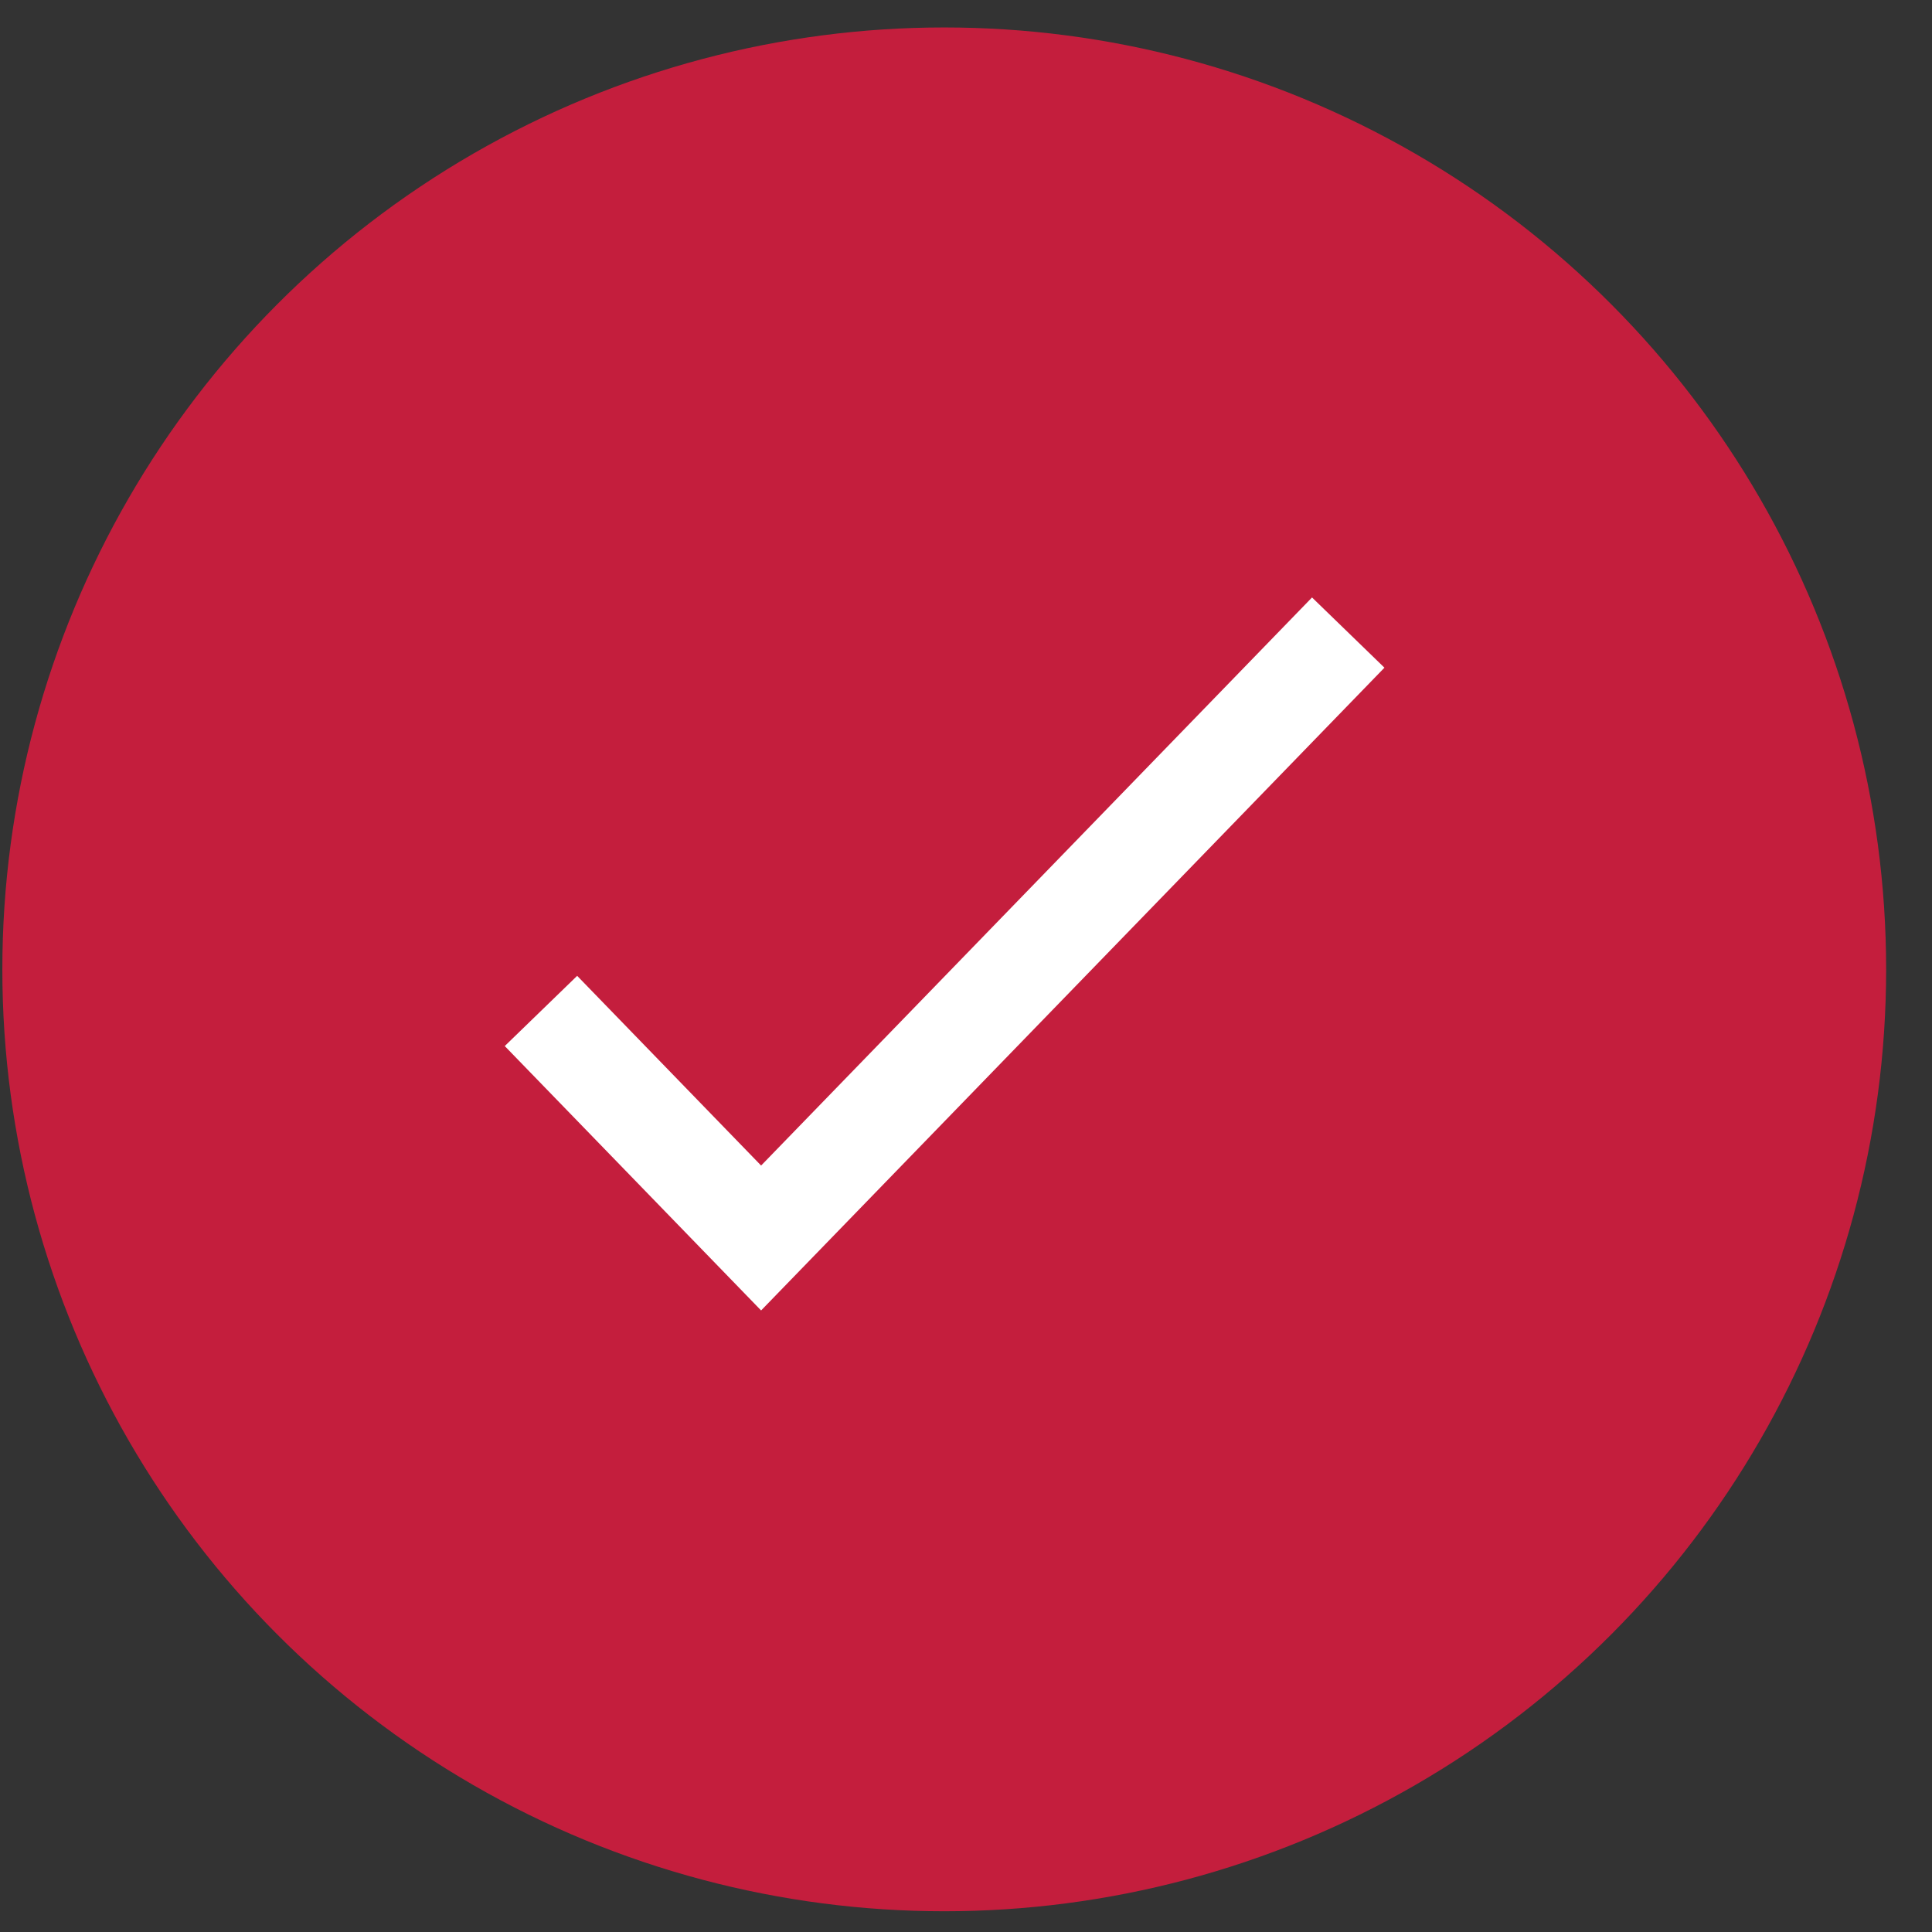 <svg width="19" height="19" viewBox="0 0 19 19" fill="none" xmlns="http://www.w3.org/2000/svg">
<rect x="0" y="0" width="19" height="19" fill="#333333" stroke="none"/>
<circle cx="9.286" cy="9.533" r="9.263" fill="#C41E3D"/>
<path d="M5.32 9.942L7.485 12.175L13.259 6.221" fill="#C41E3D"/>
<path d="M5.32 9.942L7.485 12.175L13.259 6.221" stroke="white" stroke-width="0.992"/>
</svg>
